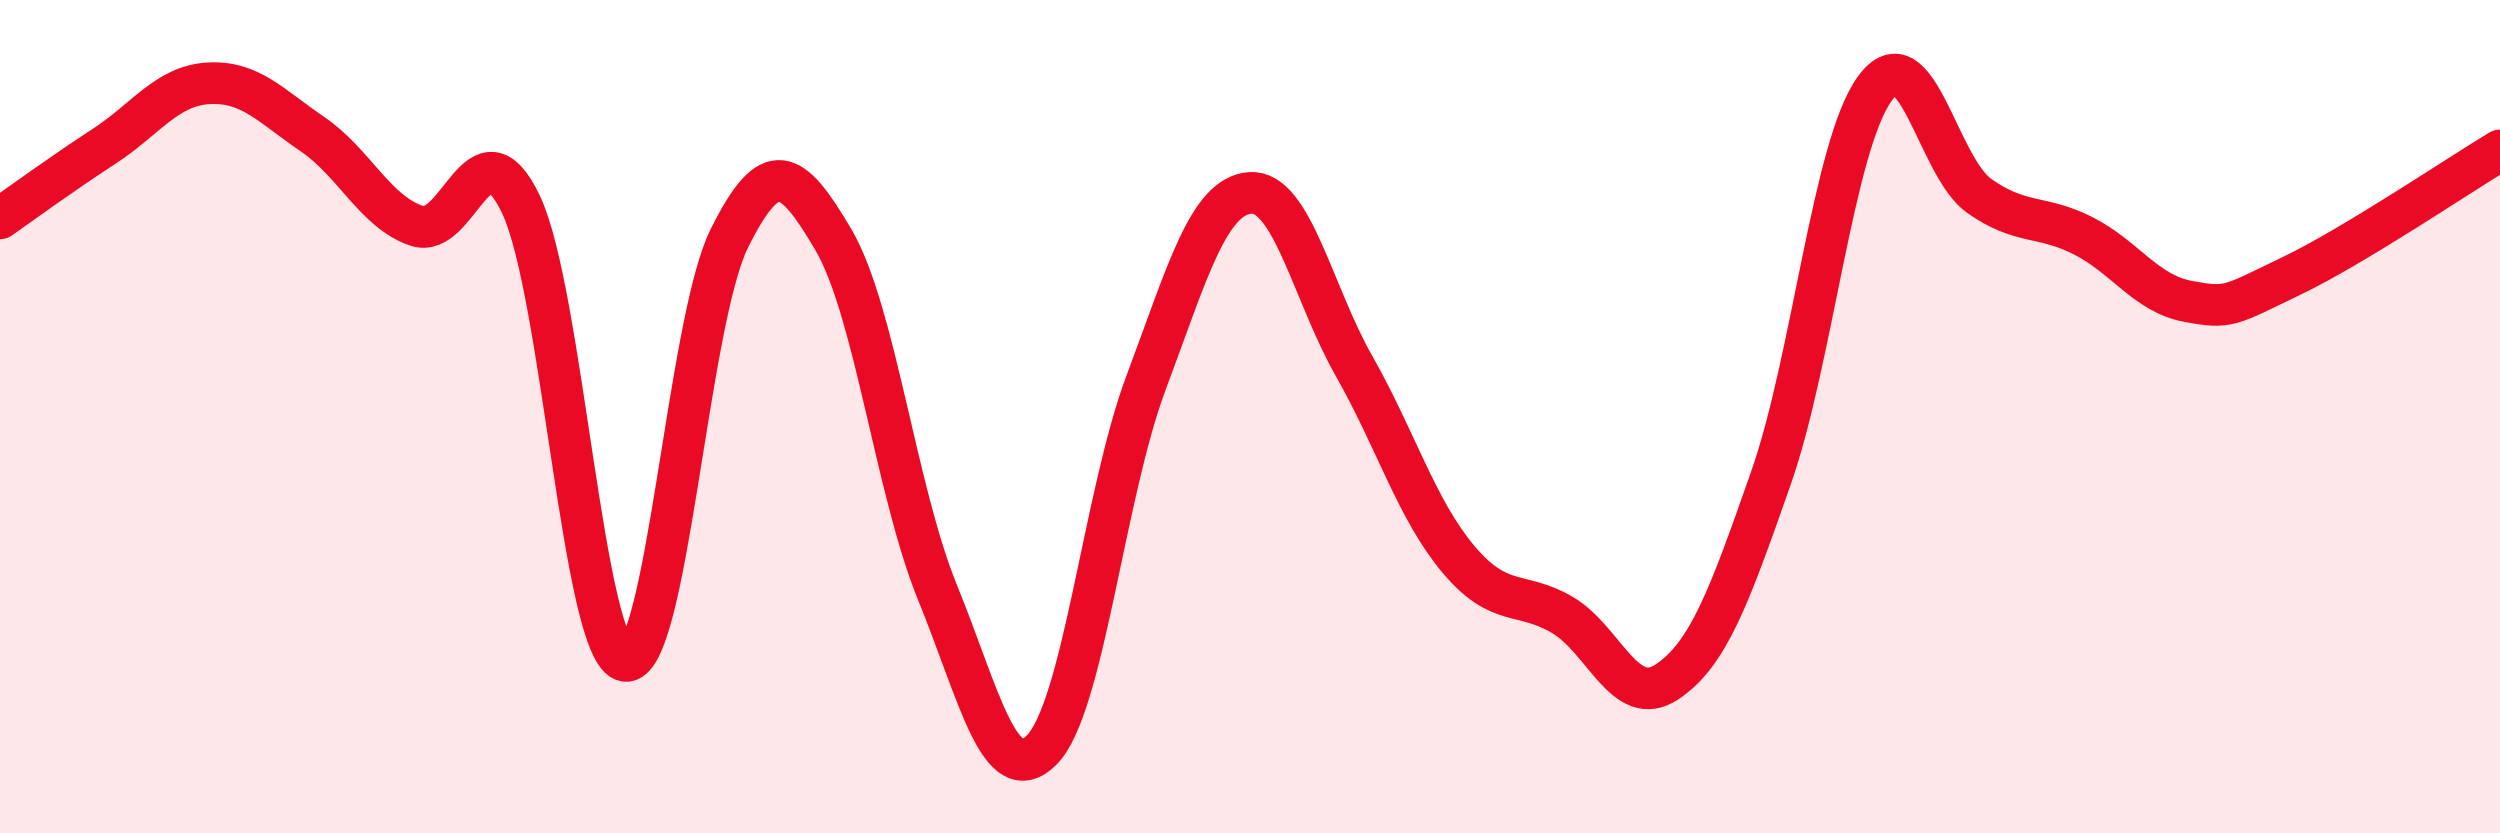 
    <svg width="60" height="20" viewBox="0 0 60 20" xmlns="http://www.w3.org/2000/svg">
      <path
        d="M 0,5.24 C 0.5,4.89 1.5,4.16 2.5,3.51 C 3.5,2.86 4,2.06 5,2 C 6,1.94 6.5,2.54 7.5,3.22 C 8.5,3.9 9,5.08 10,5.42 C 11,5.76 11.5,2.81 12.5,4.9 C 13.5,6.99 14,15.69 15,15.86 C 16,16.03 16.5,7.75 17.5,5.73 C 18.5,3.71 19,4.05 20,5.75 C 21,7.45 21.5,11.77 22.5,14.22 C 23.5,16.67 24,19 25,18 C 26,17 26.5,11.87 27.5,9.2 C 28.5,6.53 29,4.71 30,4.63 C 31,4.55 31.5,7.03 32.5,8.79 C 33.5,10.55 34,12.23 35,13.42 C 36,14.61 36.5,14.17 37.5,14.76 C 38.5,15.35 39,17.03 40,16.37 C 41,15.71 41.5,14.33 42.5,11.48 C 43.5,8.63 44,3.48 45,2.12 C 46,0.76 46.5,3.99 47.5,4.7 C 48.5,5.41 49,5.15 50,5.66 C 51,6.17 51.5,7.04 52.5,7.23 C 53.5,7.42 53.5,7.34 55,6.62 C 56.5,5.9 59,4.21 60,3.61L60 20L0 20Z"
        fill="#EB0A25"
        opacity="0.1"
        stroke-linecap="round"
        stroke-linejoin="round"
      />
      <path
        d="M 0,5.24 C 0.5,4.89 1.5,4.16 2.5,3.51 C 3.5,2.86 4,2.06 5,2 C 6,1.94 6.5,2.54 7.5,3.22 C 8.5,3.9 9,5.08 10,5.42 C 11,5.76 11.5,2.81 12.5,4.9 C 13.5,6.99 14,15.69 15,15.86 C 16,16.03 16.5,7.75 17.5,5.73 C 18.5,3.71 19,4.05 20,5.75 C 21,7.45 21.5,11.77 22.5,14.22 C 23.5,16.67 24,19 25,18 C 26,17 26.5,11.87 27.5,9.2 C 28.5,6.53 29,4.71 30,4.63 C 31,4.55 31.5,7.03 32.5,8.79 C 33.5,10.55 34,12.23 35,13.42 C 36,14.61 36.5,14.17 37.5,14.76 C 38.5,15.35 39,17.03 40,16.37 C 41,15.71 41.5,14.33 42.5,11.48 C 43.5,8.63 44,3.48 45,2.12 C 46,0.76 46.5,3.99 47.5,4.7 C 48.5,5.41 49,5.15 50,5.66 C 51,6.17 51.5,7.04 52.5,7.23 C 53.5,7.42 53.5,7.34 55,6.62 C 56.5,5.9 59,4.21 60,3.61"
        stroke="#EB0A25"
        stroke-width="1"
        fill="none"
        stroke-linecap="round"
        stroke-linejoin="round"
      />
    </svg>
  